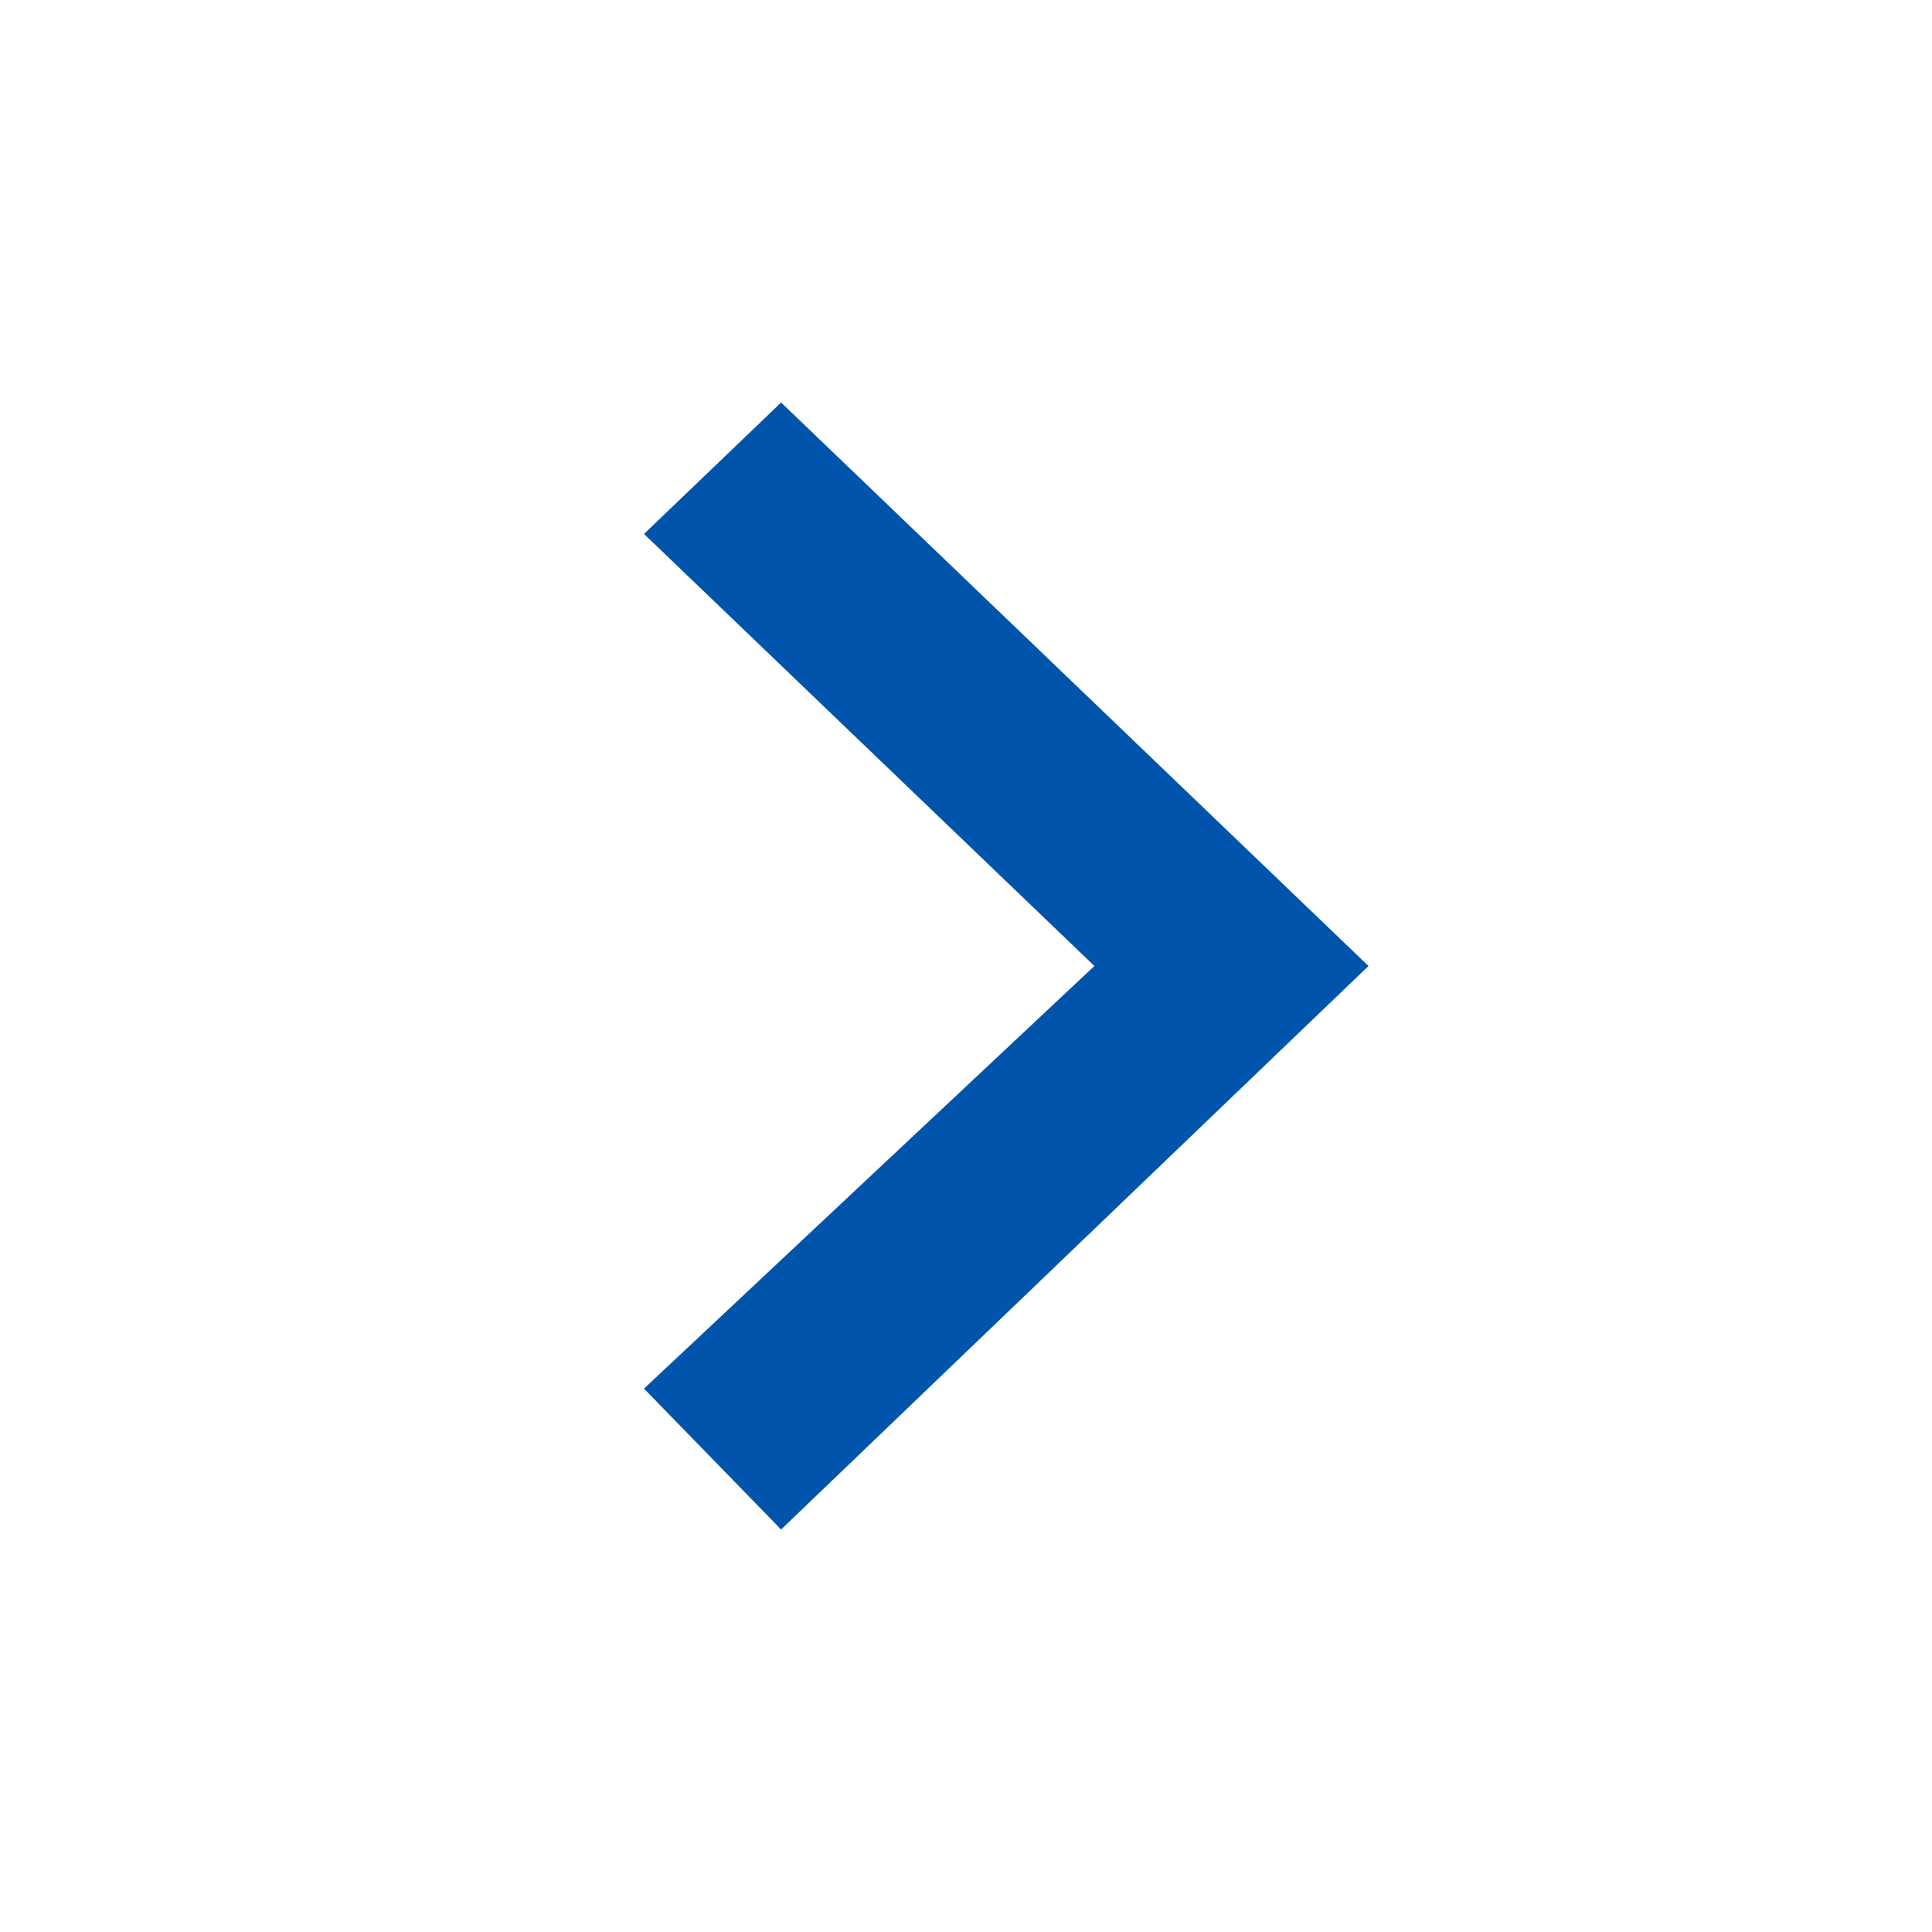 <svg xmlns="http://www.w3.org/2000/svg" width="24" height="24" fill="none"><path fill="#0054AC" fill-rule="evenodd" d="M8 17.25L13.595 12 8 6.633 9.703 5 17 12l-7.297 7L8 17.25z" clip-rule="evenodd"/></svg>
